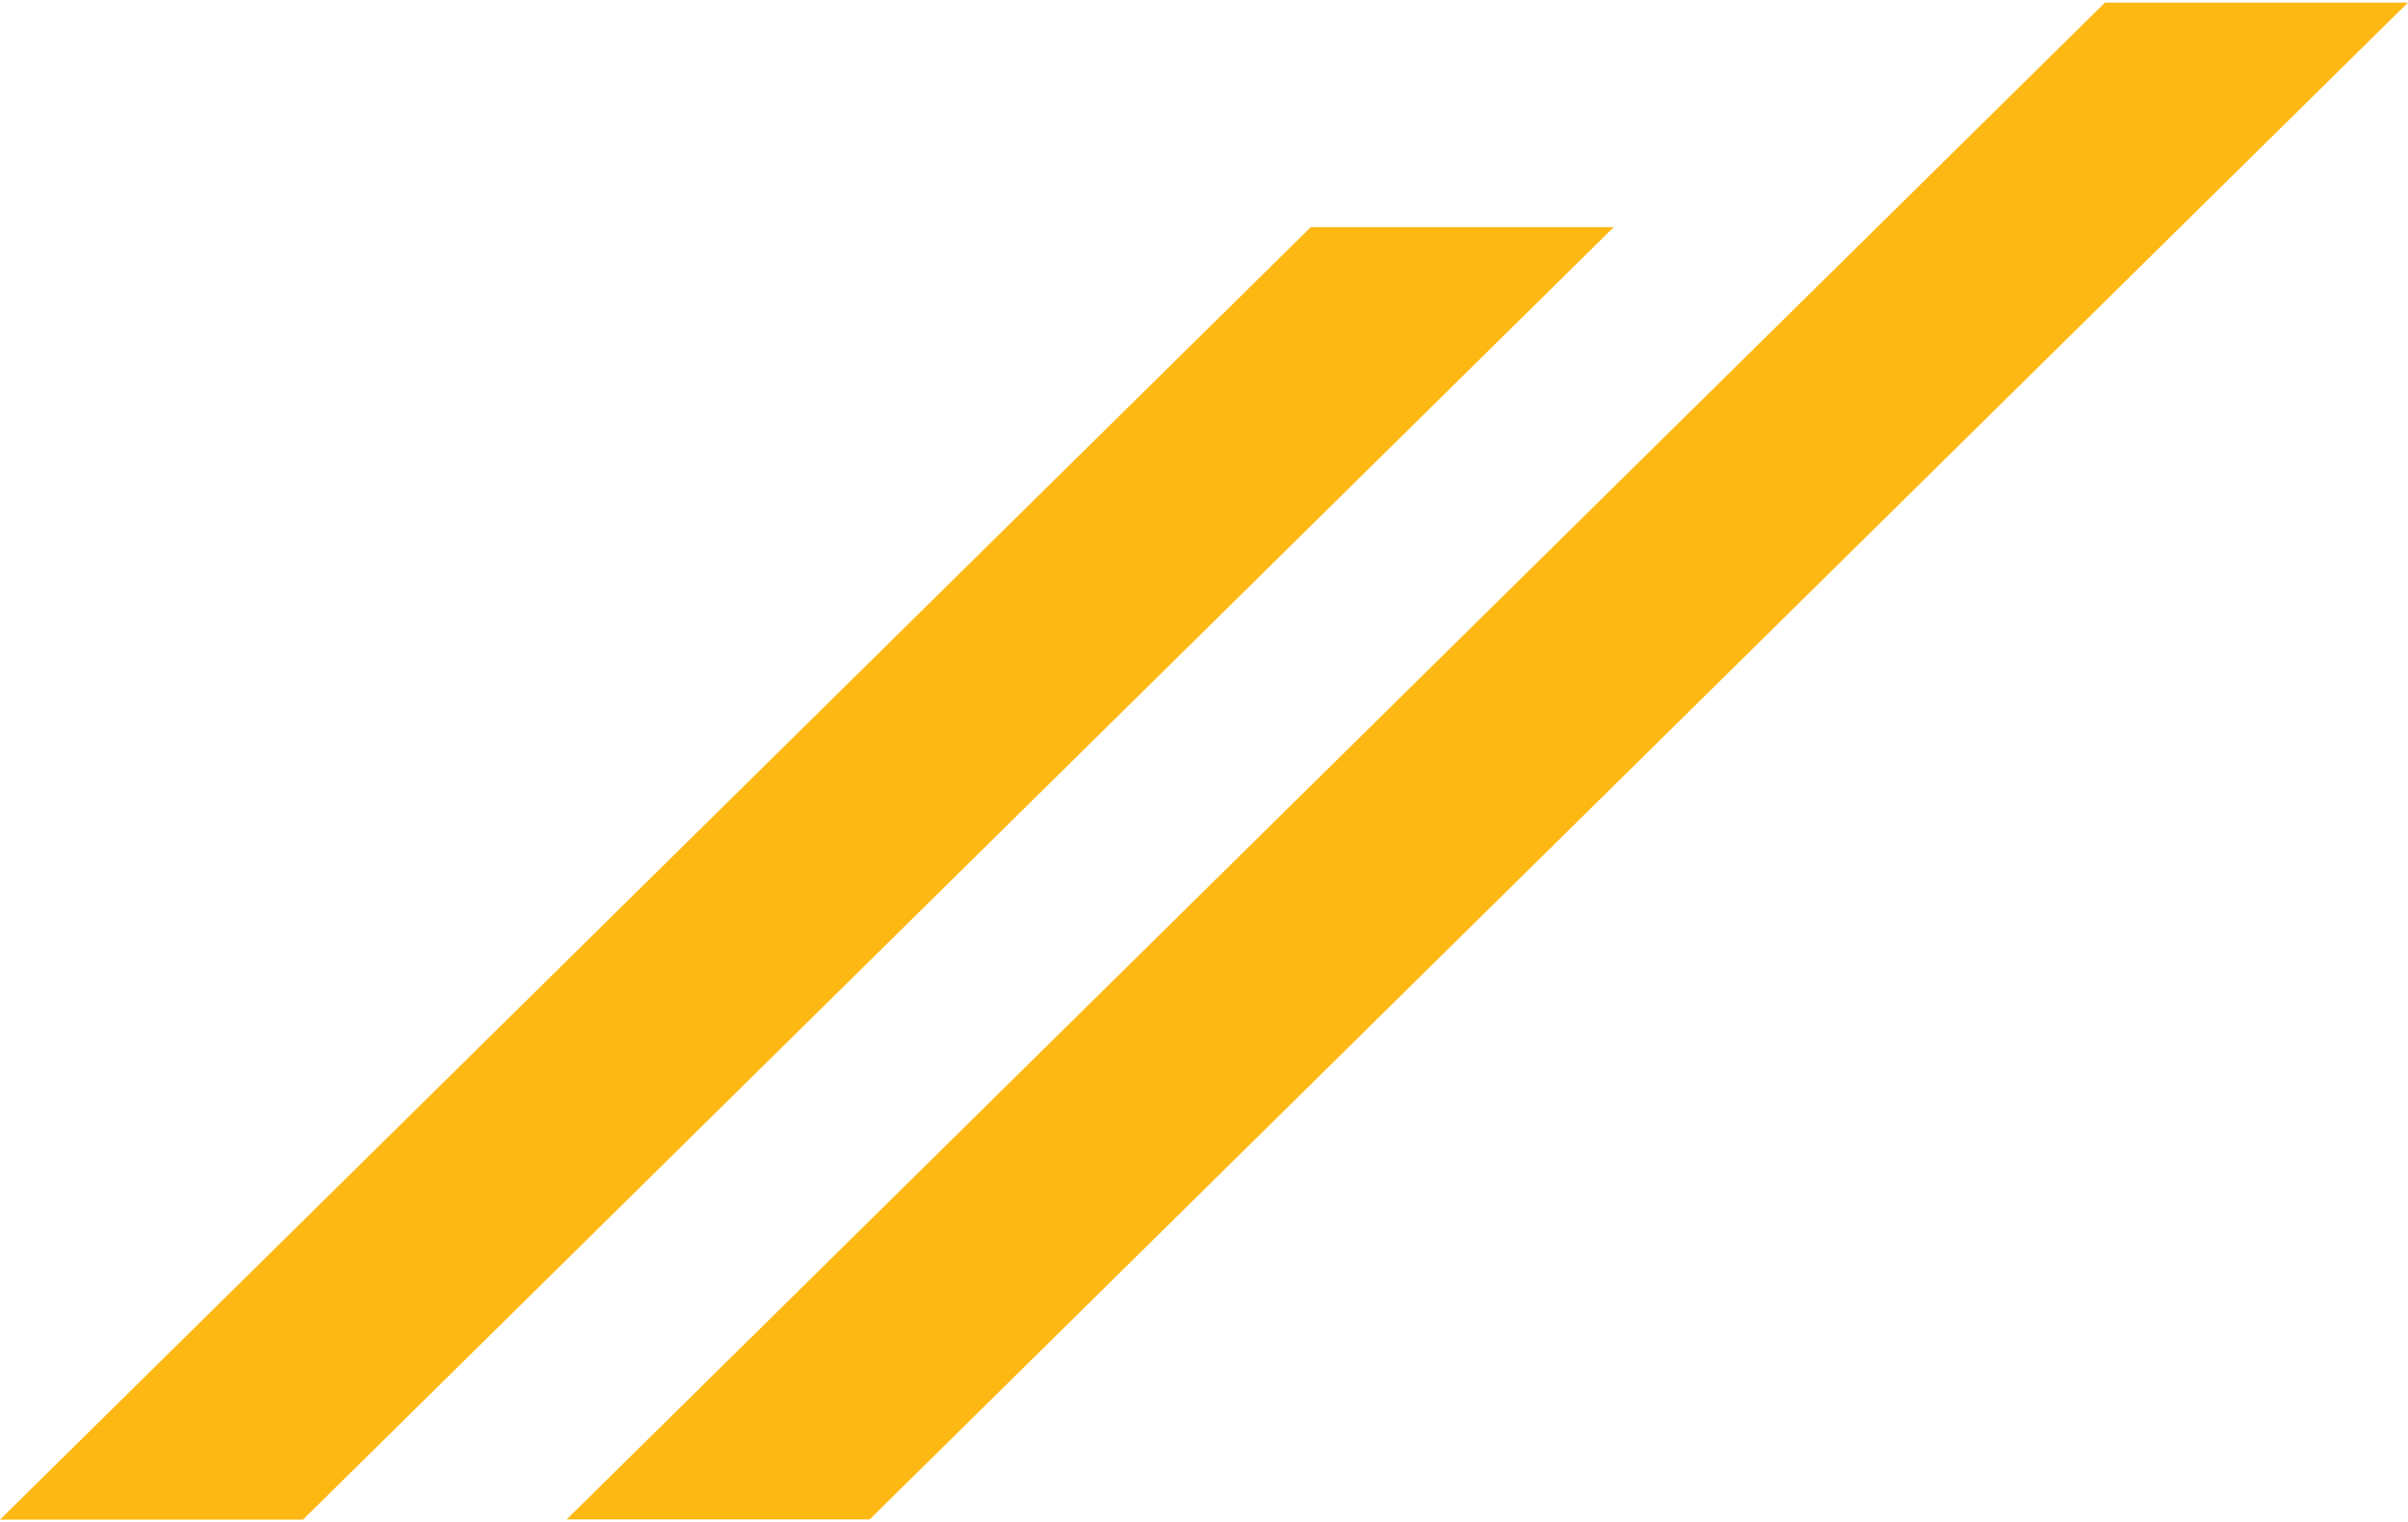 <svg width="424" height="268" viewBox="0 0 424 268" fill="none" xmlns="http://www.w3.org/2000/svg">
<path d="M53.348 267.55H0L48.725 219.509L230.801 39.988H284.148L102.072 219.509L53.348 267.55ZM153.121 267.518H99.773L148.466 219.509L370.652 0.45H424L201.813 219.509L153.121 267.518Z" fill="#FDB813"/>
</svg>
